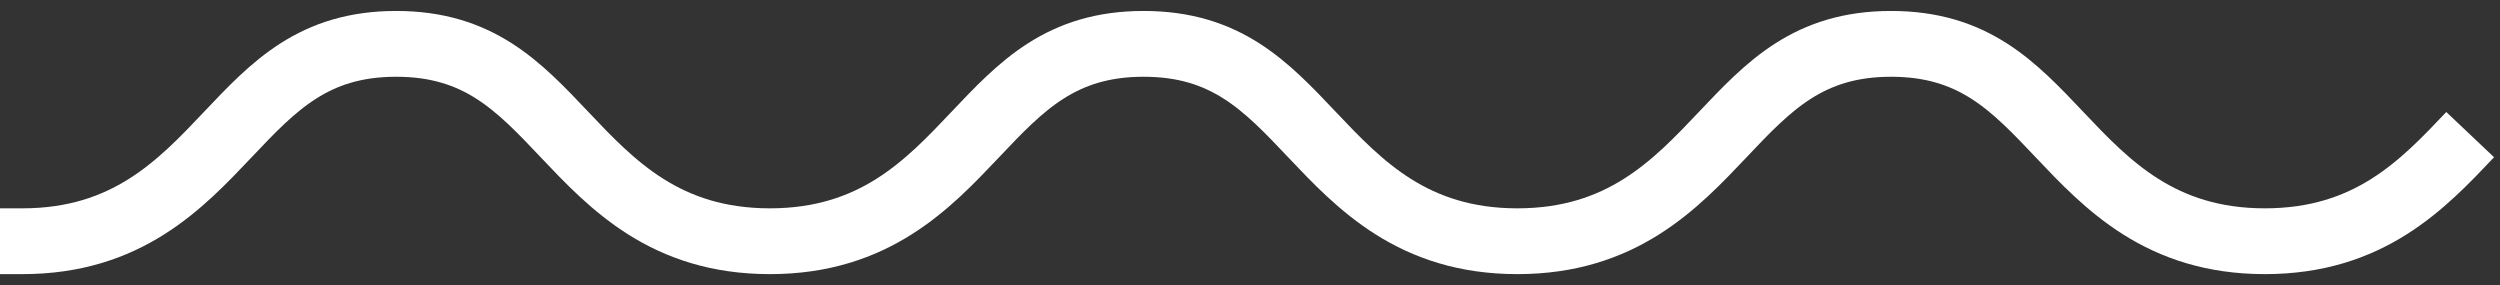 <svg width="114" height="13" viewBox="0 0 114 13" fill="none" xmlns="http://www.w3.org/2000/svg">
<rect x="0" y="0" width="114" height="13" fill="#333333" stroke="none"/>
<path d="M112.64 6.139C110.482 8.418 108.037 11 103.277 11C98.517 11 96.071 8.417 93.914 6.139C91.812 3.918 89.996 2 86.234 2C82.473 2 80.657 3.918 78.555 6.139C76.397 8.417 73.951 11 69.192 11C64.431 11 61.986 8.417 59.828 6.139C57.726 3.918 55.911 2 52.149 2C48.387 2 46.572 3.918 44.469 6.139C42.312 8.417 39.867 11 35.107 11C30.348 11 27.902 8.418 25.744 6.139C23.642 3.918 21.826 2 18.065 2C14.304 2 12.488 3.918 10.385 6.14C8.228 8.418 5.783 11 1.023 11H0" stroke="white" stroke-width="3"/>
</svg>
